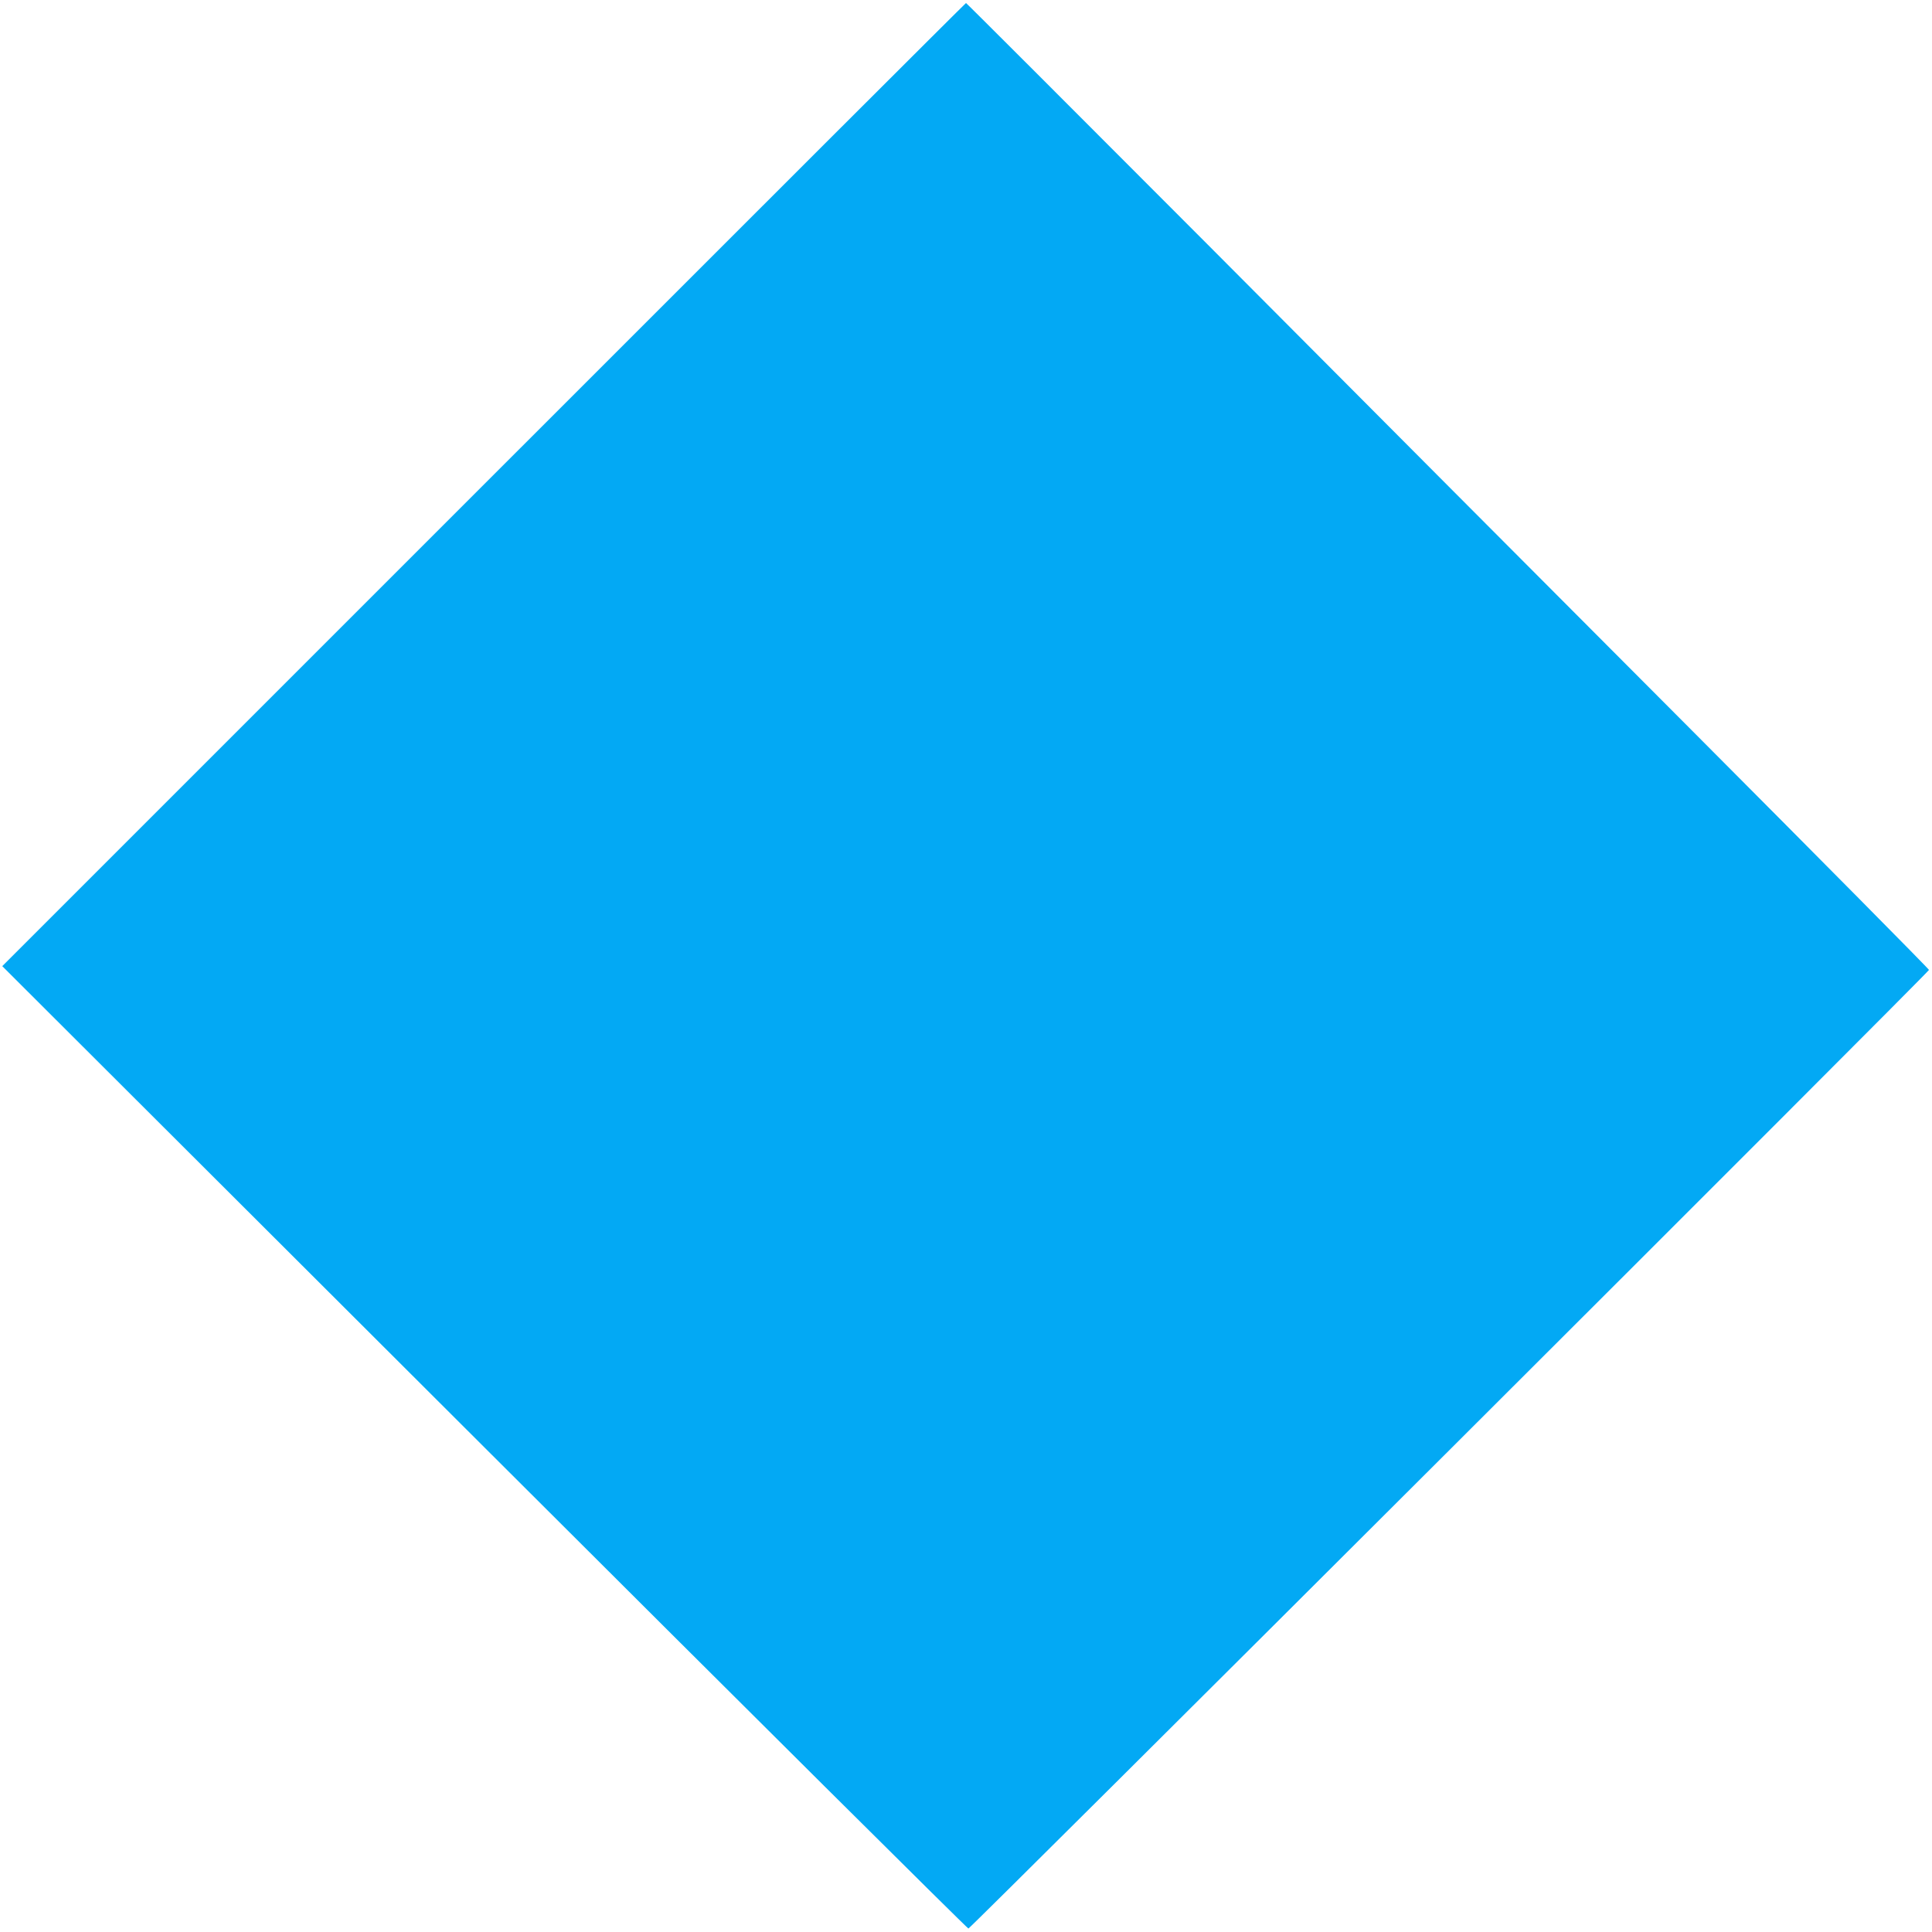 <?xml version="1.0" standalone="no"?>
<!DOCTYPE svg PUBLIC "-//W3C//DTD SVG 20010904//EN"
 "http://www.w3.org/TR/2001/REC-SVG-20010904/DTD/svg10.dtd">
<svg version="1.0" xmlns="http://www.w3.org/2000/svg"
 width="1280pt" height="1280pt" viewBox="0 0 1280 1280"
 preserveAspectRatio="xMidYMid meet">
<g transform="translate(0,1280) scale(0.1,-0.1)"
fill="#03a9f4" stroke="none">
<path d="M3205 9589 l-3190 -3190 3195 -3189 c1757 -1754 3200 -3188 3206
-3187 17 3 6364 6337 6364 6351 0 6 -716 729 -1590 1606 -875 877 -2309 2316
-3187 3198 -879 881 -1600 1602 -1603 1602 -3 0 -1441 -1436 -3195 -3191z"/>
</g>
</svg>
